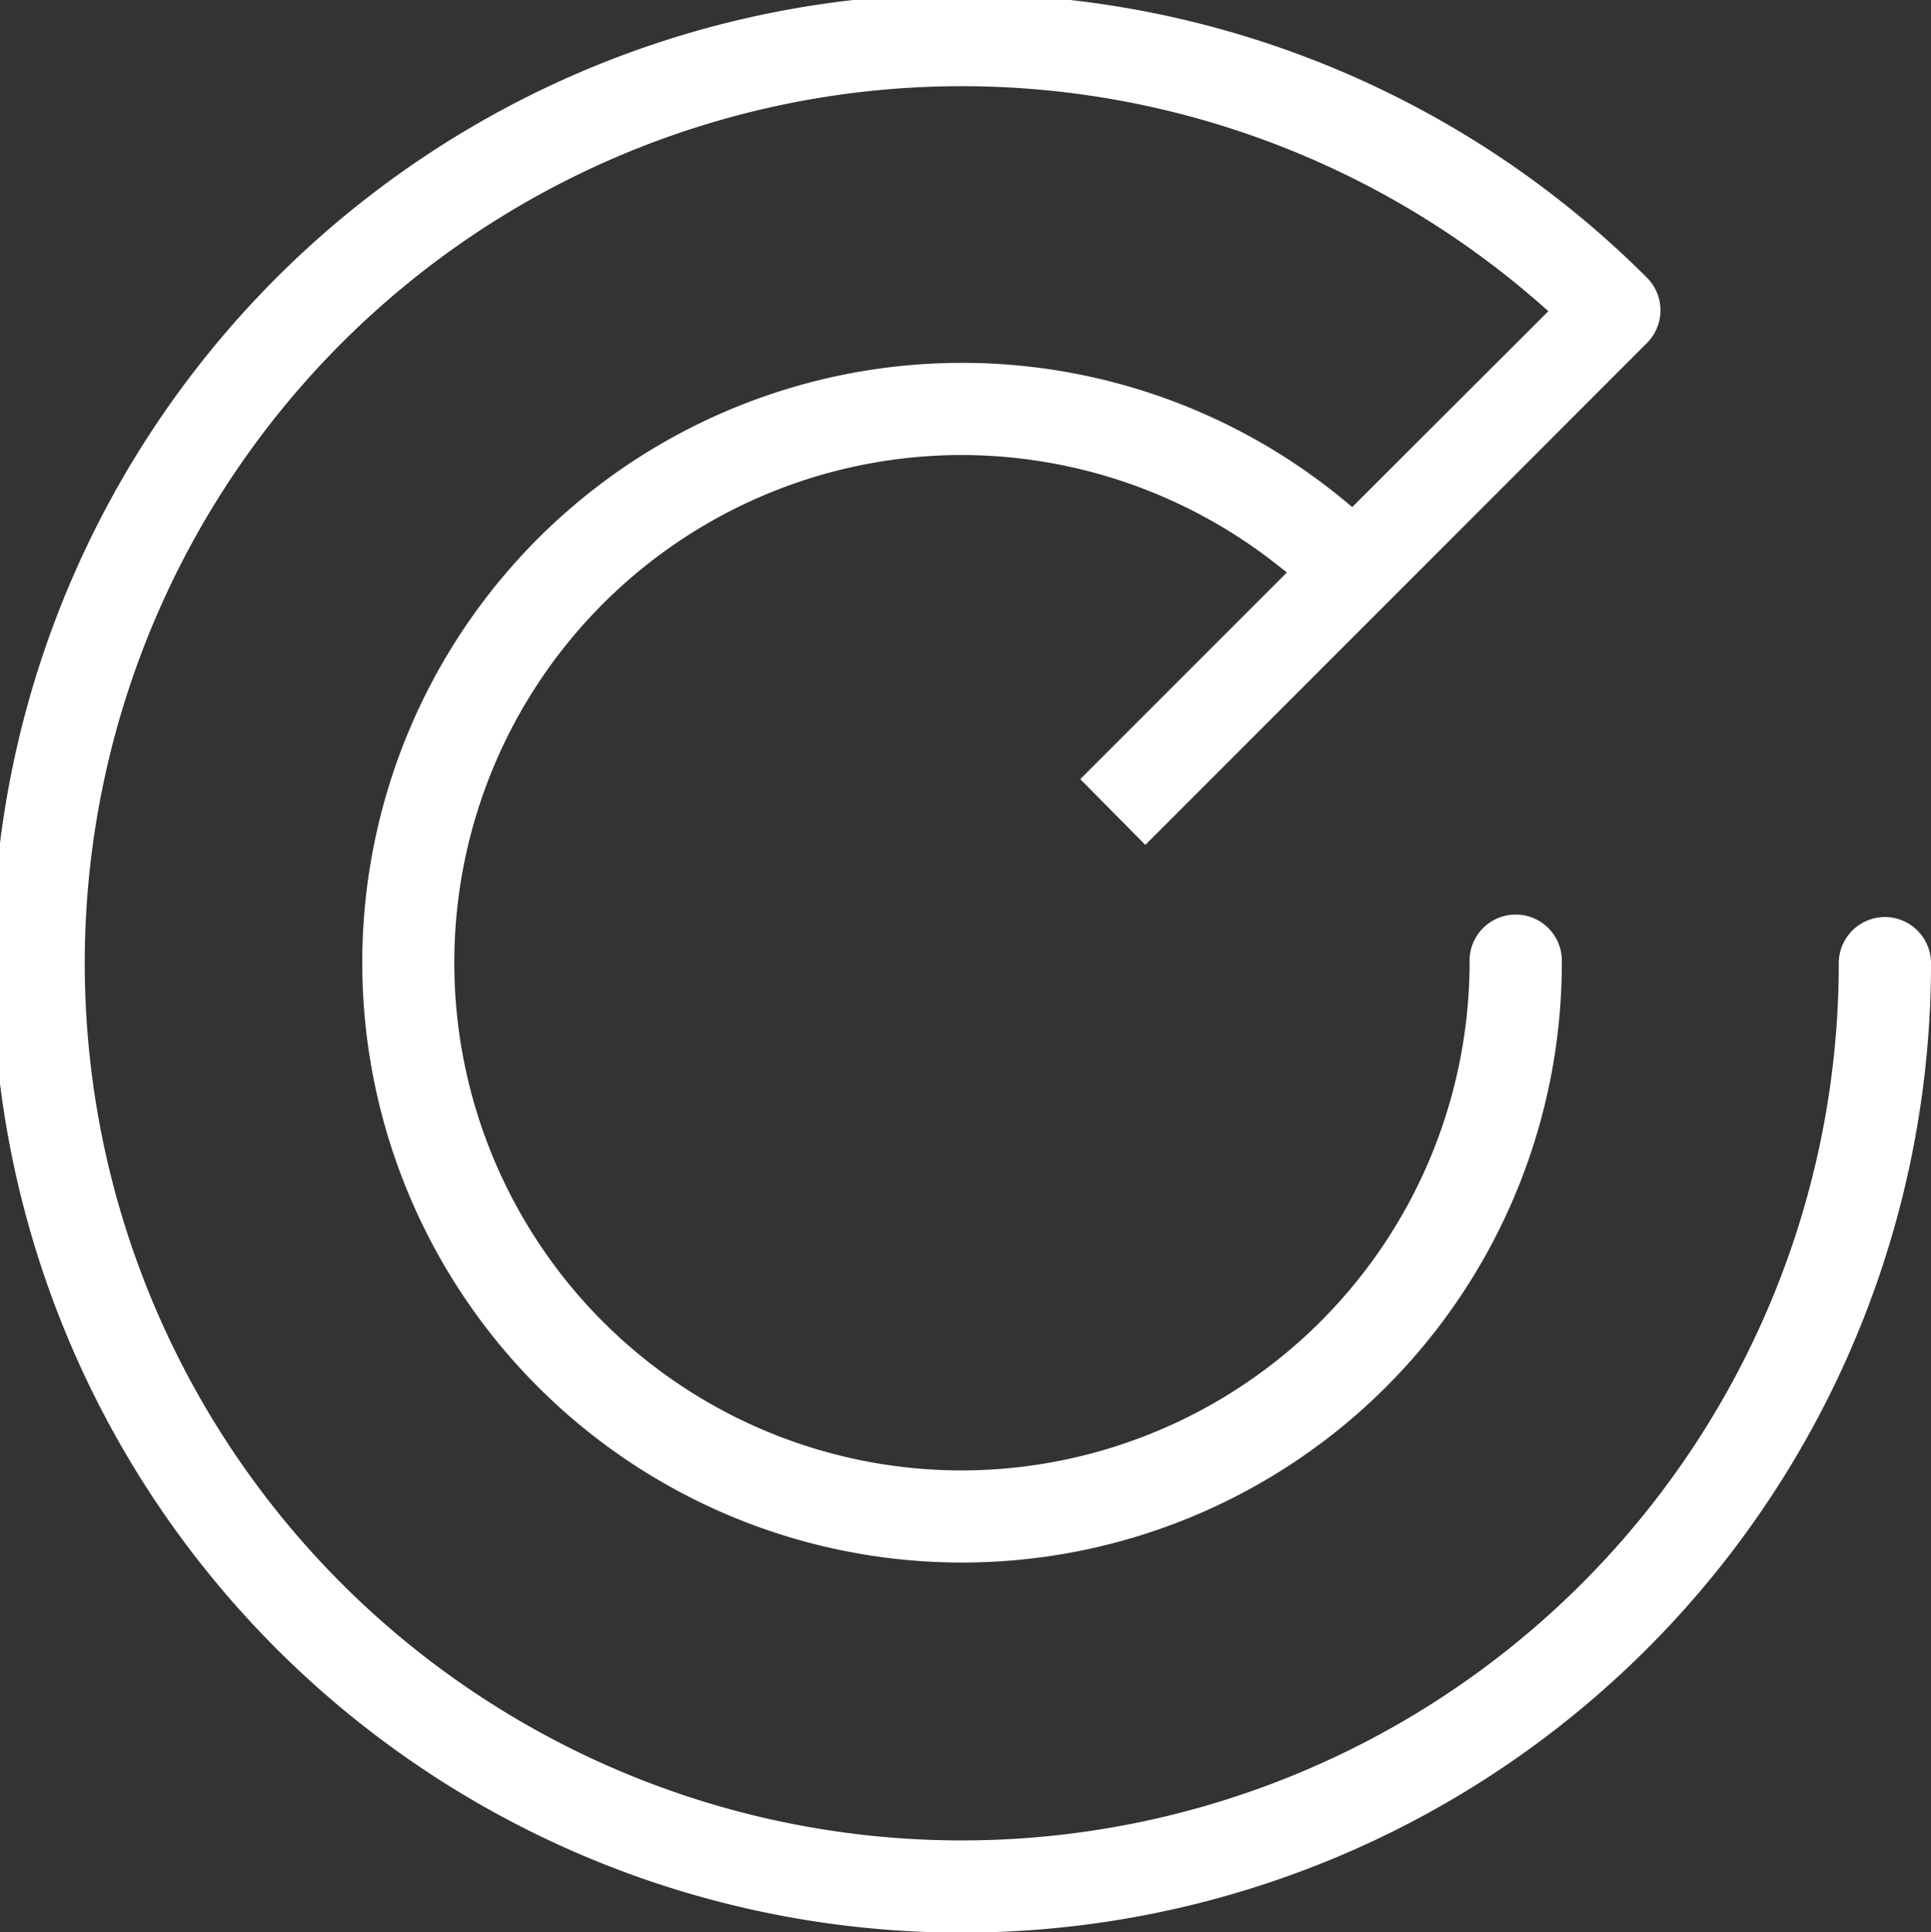 <svg xmlns="http://www.w3.org/2000/svg" width="20.122" height="20.131" viewBox="0 0 20.122 20.131">
  <rect x="0" y="0" width="20.122" height="20.131" fill="#333333" stroke="none"/>
  <path id="Path_246199" data-name="Path 246199" d="M19.641,9.555a.481.481,0,0,0-.48.48,9.14,9.14,0,0,1-9.138,9.141h0A9.139,9.139,0,1,1,16.04,3.159l.095.083L14.091,5.283l-.082-.068a6.25,6.25,0,1,0,2.266,4.817.481.481,0,1,0-.961,0,5.3,5.3,0,0,1-5.29,5.289h0a5.29,5.29,0,0,1,0-10.58h0a5.32,5.32,0,0,1,3.281,1.141l.105.083L11.257,8.118l.678.685,5.227-5.229a.482.482,0,0,0,0-.681,10.1,10.1,0,1,0,2.96,7.142.481.481,0,0,0-.481-.48" transform="translate(0)" fill="#fff"/>
</svg>
